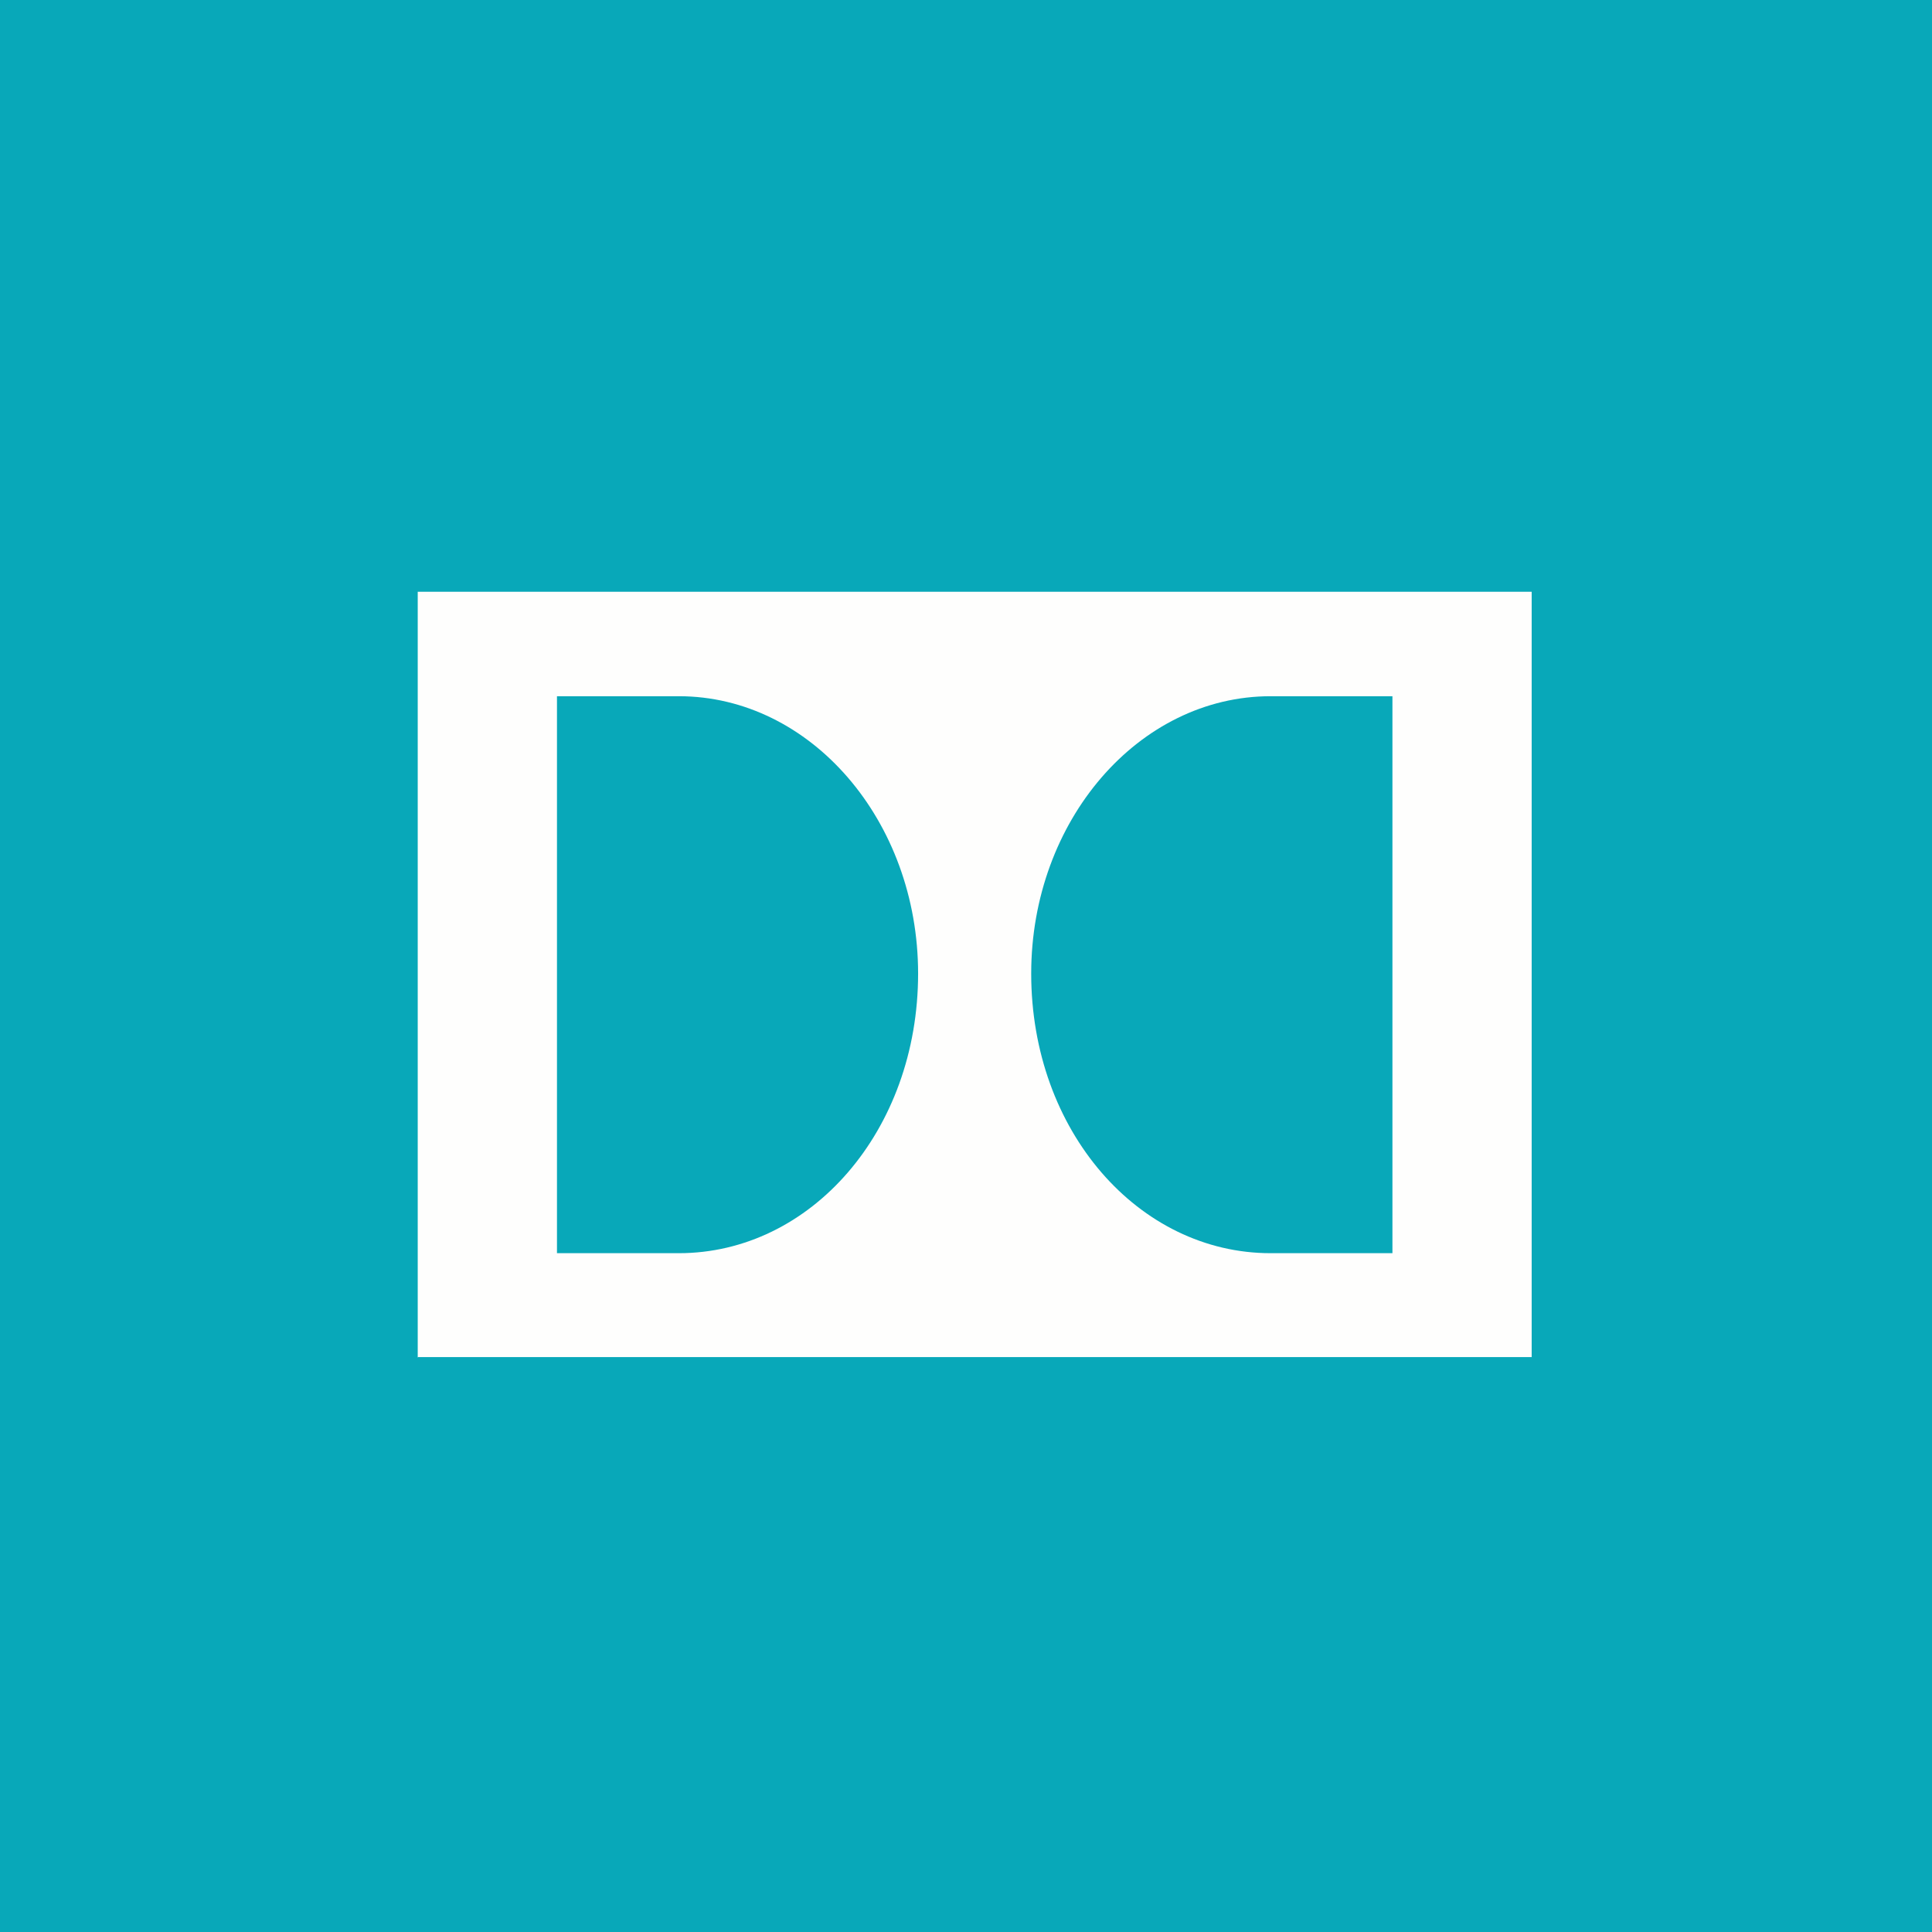 <svg xmlns="http://www.w3.org/2000/svg" viewBox="0 0 55.5 55.5"><path fill="#08A8B9" d="M0 0h55.5v55.5H0Z"/><path fill="#FEFEFD" d="M11.99 38.985H44V17H12v22ZM19.5 36H16V20h3.5c3.787 0 6.874 3.576 6.874 7.968 0 4.521-3.087 8.032-6.874 8.032M40 36h-3.5c-3.79 0-6.877-3.51-6.877-8.032 0-4.392 3.088-7.968 6.877-7.968H40z"/></svg>